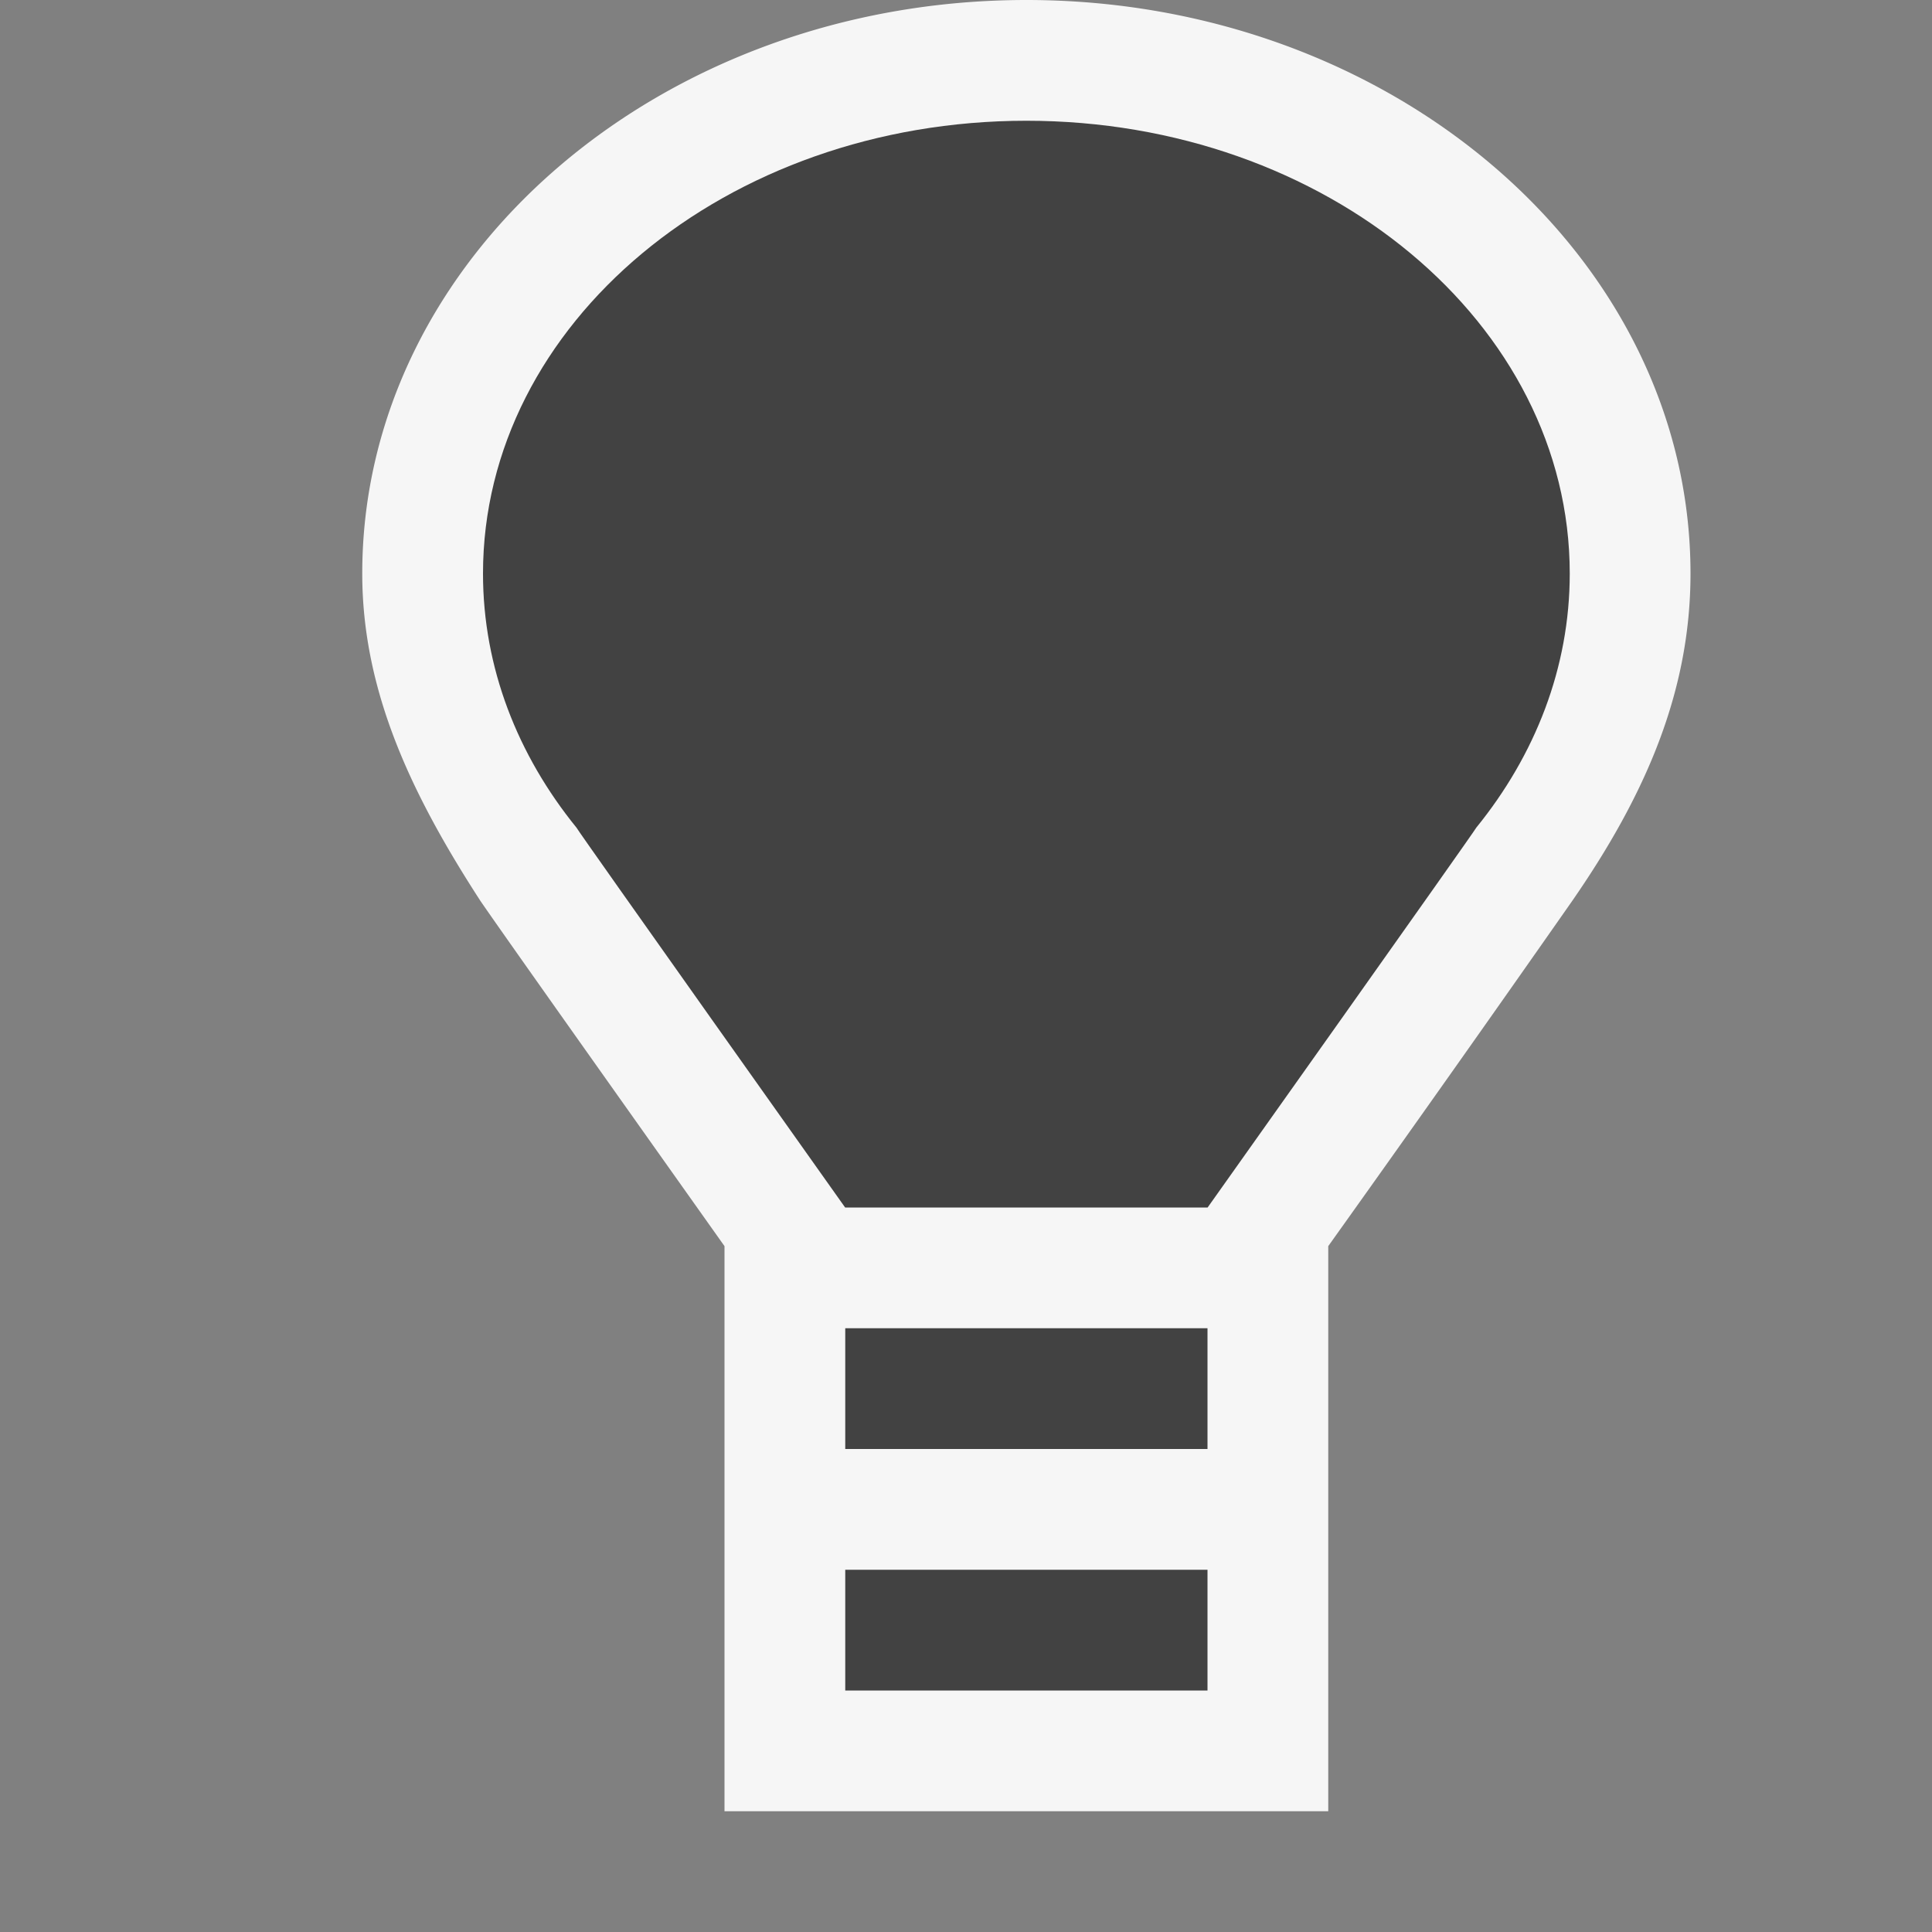 <svg xmlns="http://www.w3.org/2000/svg" viewBox="0 0 16 16"><rect x="0" y="0" width="16" height="16" fill="#808080" stroke="none"/><style>.st0{opacity:0}.st0,.st1{fill:#f6f6f6}.st2{fill:#424242}</style><g id="outline"><path class="st0" d="M0 0h16v16H0z"/><path class="st1" d="M14 4.75C14 2.131 11.532 0 8.5 0S3 2.131 3 4.75c0 .976.41 1.834.98 2.713.155.225.611.871 2.02 2.857V15h5v-4.68a372.553 372.553 0 0 0 2.019-2.857c.609-.879.981-1.737.981-2.713z"/></g><g id="icon_x5F_bg"><path class="st2" d="M7 13h3v1H7zM7 11h3v1H7zM8.5 1C6.015 1 4 2.679 4 4.75c0 .78.287 1.504.774 2.104C4.796 6.896 6.999 10 6.999 10h3.002s2.203-3.104 2.225-3.146c.487-.6.774-1.324.774-2.104C13 2.679 10.985 1 8.5 1z"/></g></svg>